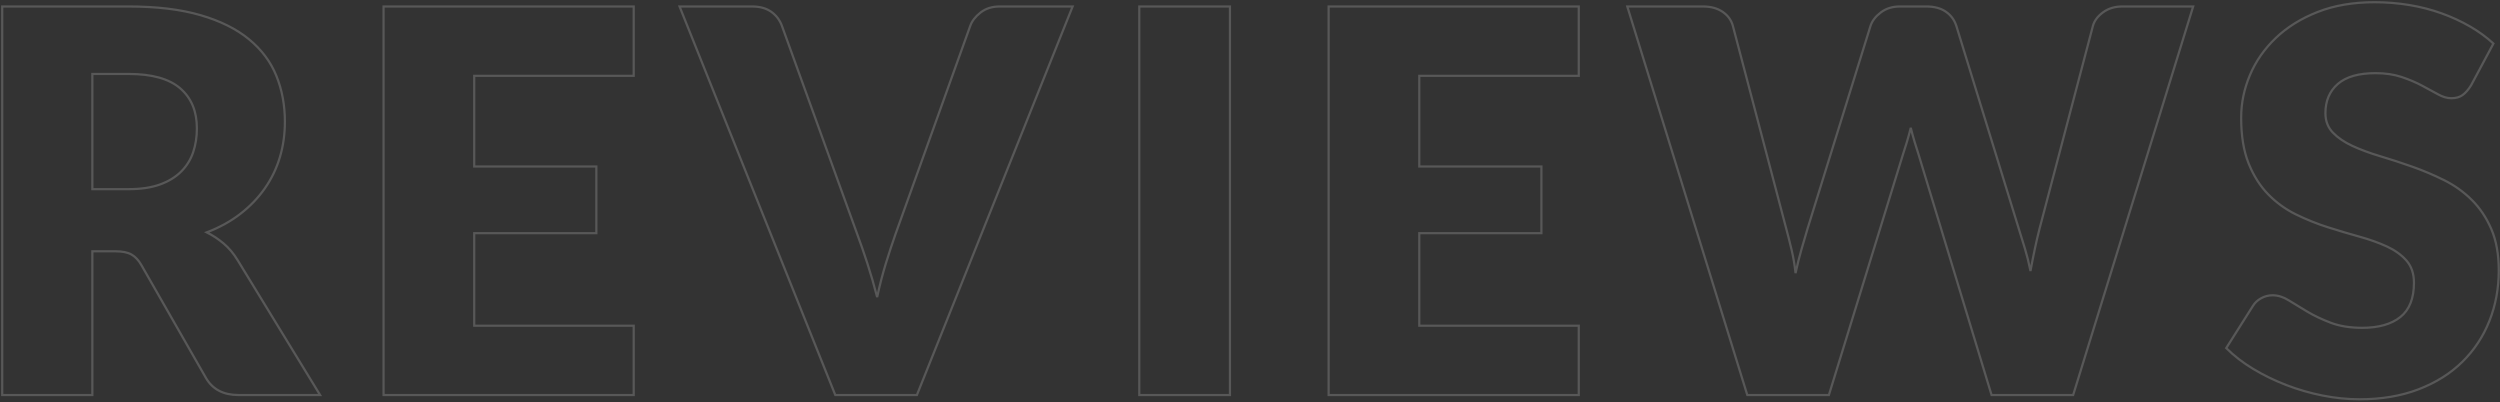 <?xml version="1.0" encoding="UTF-8"?> <svg xmlns="http://www.w3.org/2000/svg" xmlns:xlink="http://www.w3.org/1999/xlink" width="1125px" height="181px" viewBox="0 0 1125 181"><rect x="0" y="0" width="1125" height="181" fill="#333333" stroke="none"/> <title>REVIEWS</title> <g id="Page-1" stroke="none" stroke-width="1" fill="none" fill-rule="evenodd" stroke-opacity="0.181"> <g id="Desktop-HD-Copy-5" transform="translate(-157, -3904)" fill-rule="nonzero" stroke="#FFFFFF"> <g id="Group-11" transform="translate(90, 3905)"> <path d="M108.56,176.76 L108.56,112.08 L118.88,112.08 C122,112.08 124.42,112.56 126.14,113.52 C127.86,114.48 129.36,116.08 130.64,118.32 L130.64,118.32 L159.68,169.08 C162.64,174.2 167.52,176.76 174.32,176.76 L174.32,176.76 L211.04,176.76 L173.84,115.92 C172.08,113.04 170.02,110.6 167.66,108.6 C165.3,106.6 162.76,104.92 160.04,103.56 C165.72,101.4 170.74,98.64 175.1,95.28 C179.46,91.92 183.14,88.1 186.14,83.82 C189.14,79.54 191.4,74.88 192.92,69.84 C194.44,64.8 195.2,59.44 195.2,53.76 C195.2,46.32 193.92,39.44 191.36,33.12 C188.8,26.8 184.7,21.32 179.06,16.68 C173.42,12.04 166.14,8.42 157.22,5.82 C148.3,3.22 137.52,1.92 124.88,1.92 L124.88,1.92 L68,1.92 L68,176.76 L108.56,176.76 Z M124.88,84.12 L108.56,84.12 L108.56,32.28 L124.88,32.28 C135.36,32.28 143.1,34.44 148.1,38.76 C153.1,43.08 155.6,49.08 155.6,56.76 C155.6,60.6 155.04,64.18 153.92,67.5 C152.8,70.82 151,73.72 148.52,76.2 C146.04,78.68 142.86,80.62 138.98,82.02 C135.1,83.42 130.4,84.12 124.88,84.12 L124.88,84.12 Z M352.16,176.76 L352.16,145.56 L280.4,145.56 L280.4,103.92 L335.36,103.92 L335.36,73.92 L280.4,73.92 L280.4,33.12 L352.16,33.12 L352.16,1.92 L239.6,1.92 L239.6,176.76 L352.16,176.76 Z M479.6,176.76 L549.68,1.92 L516.8,1.92 C513.44,1.92 510.6,2.82 508.28,4.62 C505.96,6.42 504.4,8.44 503.6,10.68 L503.6,10.68 L470,104.28 C468.56,108.36 467.1,112.8 465.62,117.6 C464.14,122.4 462.84,127.44 461.72,132.72 C460.36,127.44 458.9,122.4 457.34,117.6 C455.78,112.8 454.24,108.36 452.72,104.28 L452.72,104.28 L418.88,10.68 C417.92,8.04 416.32,5.92 414.08,4.32 C411.84,2.72 408.96,1.92 405.44,1.92 L405.44,1.92 L372.8,1.92 L442.88,176.76 L479.6,176.76 Z M620.48,176.76 L620.48,1.92 L579.68,1.92 L579.68,176.76 L620.48,176.76 Z M777.44,176.76 L777.44,145.56 L705.68,145.56 L705.68,103.92 L760.64,103.92 L760.64,73.92 L705.68,73.92 L705.68,33.12 L777.44,33.12 L777.44,1.92 L664.88,1.92 L664.88,176.76 L777.44,176.76 Z M890,176.76 L923.36,68.4 C923.92,66.72 924.5,64.88 925.1,62.88 C925.7,60.88 926.28,58.76 926.84,56.52 C927.4,58.76 927.98,60.88 928.58,62.88 C929.18,64.88 929.76,66.72 930.32,68.4 L930.32,68.4 L963.2,176.76 L999.92,176.76 L1053.92,1.92 L1022,1.92 C1018.64,1.92 1015.76,2.8 1013.36,4.56 C1010.96,6.32 1009.44,8.36 1008.8,10.68 L1008.8,10.68 L984.8,101.88 C984.08,104.68 983.38,107.68 982.7,110.88 C982.02,114.08 981.36,117.44 980.72,120.96 C980,117.36 979.16,113.98 978.2,110.82 C977.24,107.66 976.32,104.68 975.44,101.88 L975.44,101.88 L947.36,10.68 C946.48,7.96 944.9,5.82 942.62,4.26 C940.34,2.7 937.44,1.92 933.92,1.92 L933.92,1.92 L921.92,1.92 C918.56,1.92 915.7,2.82 913.34,4.62 C910.98,6.42 909.44,8.44 908.72,10.68 L908.72,10.68 L880.4,101.88 C879.52,104.84 878.6,107.98 877.64,111.3 C876.68,114.62 875.8,118.16 875,121.92 C874.6,118.24 874,114.72 873.2,111.36 C872.4,108 871.6,104.84 870.8,101.88 L870.8,101.88 L846.8,10.68 C846.08,8.04 844.54,5.92 842.18,4.32 C839.82,2.72 836.88,1.92 833.36,1.92 L833.36,1.92 L799.28,1.92 L853.28,176.76 L890,176.76 Z M1128.8,178.68 C1138.72,178.68 1147.58,177.18 1155.38,174.18 C1163.18,171.18 1169.74,167.06 1175.06,161.82 C1180.38,156.58 1184.44,150.44 1187.24,143.4 C1190.04,136.36 1191.44,128.8 1191.44,120.72 C1191.44,113.44 1190.32,107.22 1188.08,102.06 C1185.84,96.9 1182.9,92.52 1179.26,88.92 C1175.62,85.32 1171.46,82.36 1166.78,80.04 C1162.1,77.72 1157.32,75.7 1152.44,73.98 C1147.56,72.26 1142.78,70.7 1138.1,69.3 C1133.42,67.9 1129.26,66.36 1125.62,64.68 C1121.98,63 1119.04,61 1116.8,58.68 C1114.56,56.36 1113.44,53.44 1113.44,49.92 C1113.44,44.4 1115.3,40.02 1119.02,36.78 C1122.74,33.54 1128.4,31.92 1136,31.92 C1140.4,31.92 1144.32,32.5 1147.76,33.66 C1151.2,34.82 1154.26,36.12 1156.94,37.56 C1159.62,39 1162.02,40.3 1164.14,41.46 C1166.26,42.62 1168.24,43.2 1170.08,43.2 C1172.16,43.2 1173.86,42.72 1175.18,41.76 C1176.5,40.8 1177.76,39.36 1178.96,37.44 L1178.96,37.44 L1189.04,18.6 C1185.92,15.72 1182.38,13.14 1178.42,10.86 C1174.46,8.58 1170.2,6.62 1165.64,4.98 C1161.08,3.34 1156.26,2.1 1151.18,1.26 C1146.1,0.42 1140.88,0 1135.52,0 C1125.92,0 1117.4,1.46 1109.96,4.38 C1102.52,7.3 1096.24,11.2 1091.12,16.08 C1086,20.96 1082.12,26.52 1079.48,32.76 C1076.84,39 1075.52,45.4 1075.52,51.96 C1075.52,60.12 1076.64,66.98 1078.88,72.54 C1081.12,78.1 1084.06,82.74 1087.7,86.46 C1091.34,90.18 1095.48,93.18 1100.12,95.46 C1104.76,97.74 1109.52,99.66 1114.4,101.22 C1119.28,102.78 1124.04,104.2 1128.68,105.48 C1133.32,106.76 1137.46,108.24 1141.1,109.92 C1144.74,111.6 1147.68,113.72 1149.92,116.28 C1152.16,118.84 1153.28,122.16 1153.28,126.24 C1153.28,133.28 1151.24,138.42 1147.16,141.66 C1143.08,144.9 1137.36,146.52 1130,146.52 C1124.56,146.52 1119.84,145.76 1115.84,144.24 C1111.84,142.72 1108.3,141.04 1105.22,139.2 C1102.14,137.36 1099.38,135.68 1096.94,134.16 C1094.5,132.64 1092.08,131.88 1089.68,131.88 C1087.84,131.88 1086.12,132.32 1084.52,133.2 C1082.92,134.08 1081.68,135.24 1080.8,136.68 L1080.8,136.68 L1068.8,155.64 C1072.24,159.08 1076.28,162.2 1080.92,165 C1085.56,167.8 1090.52,170.22 1095.8,172.26 C1101.08,174.3 1106.54,175.88 1112.18,177 C1117.82,178.12 1123.36,178.68 1128.8,178.68 Z" id="REVIEWS"></path> </g> </g> </g> </svg> 